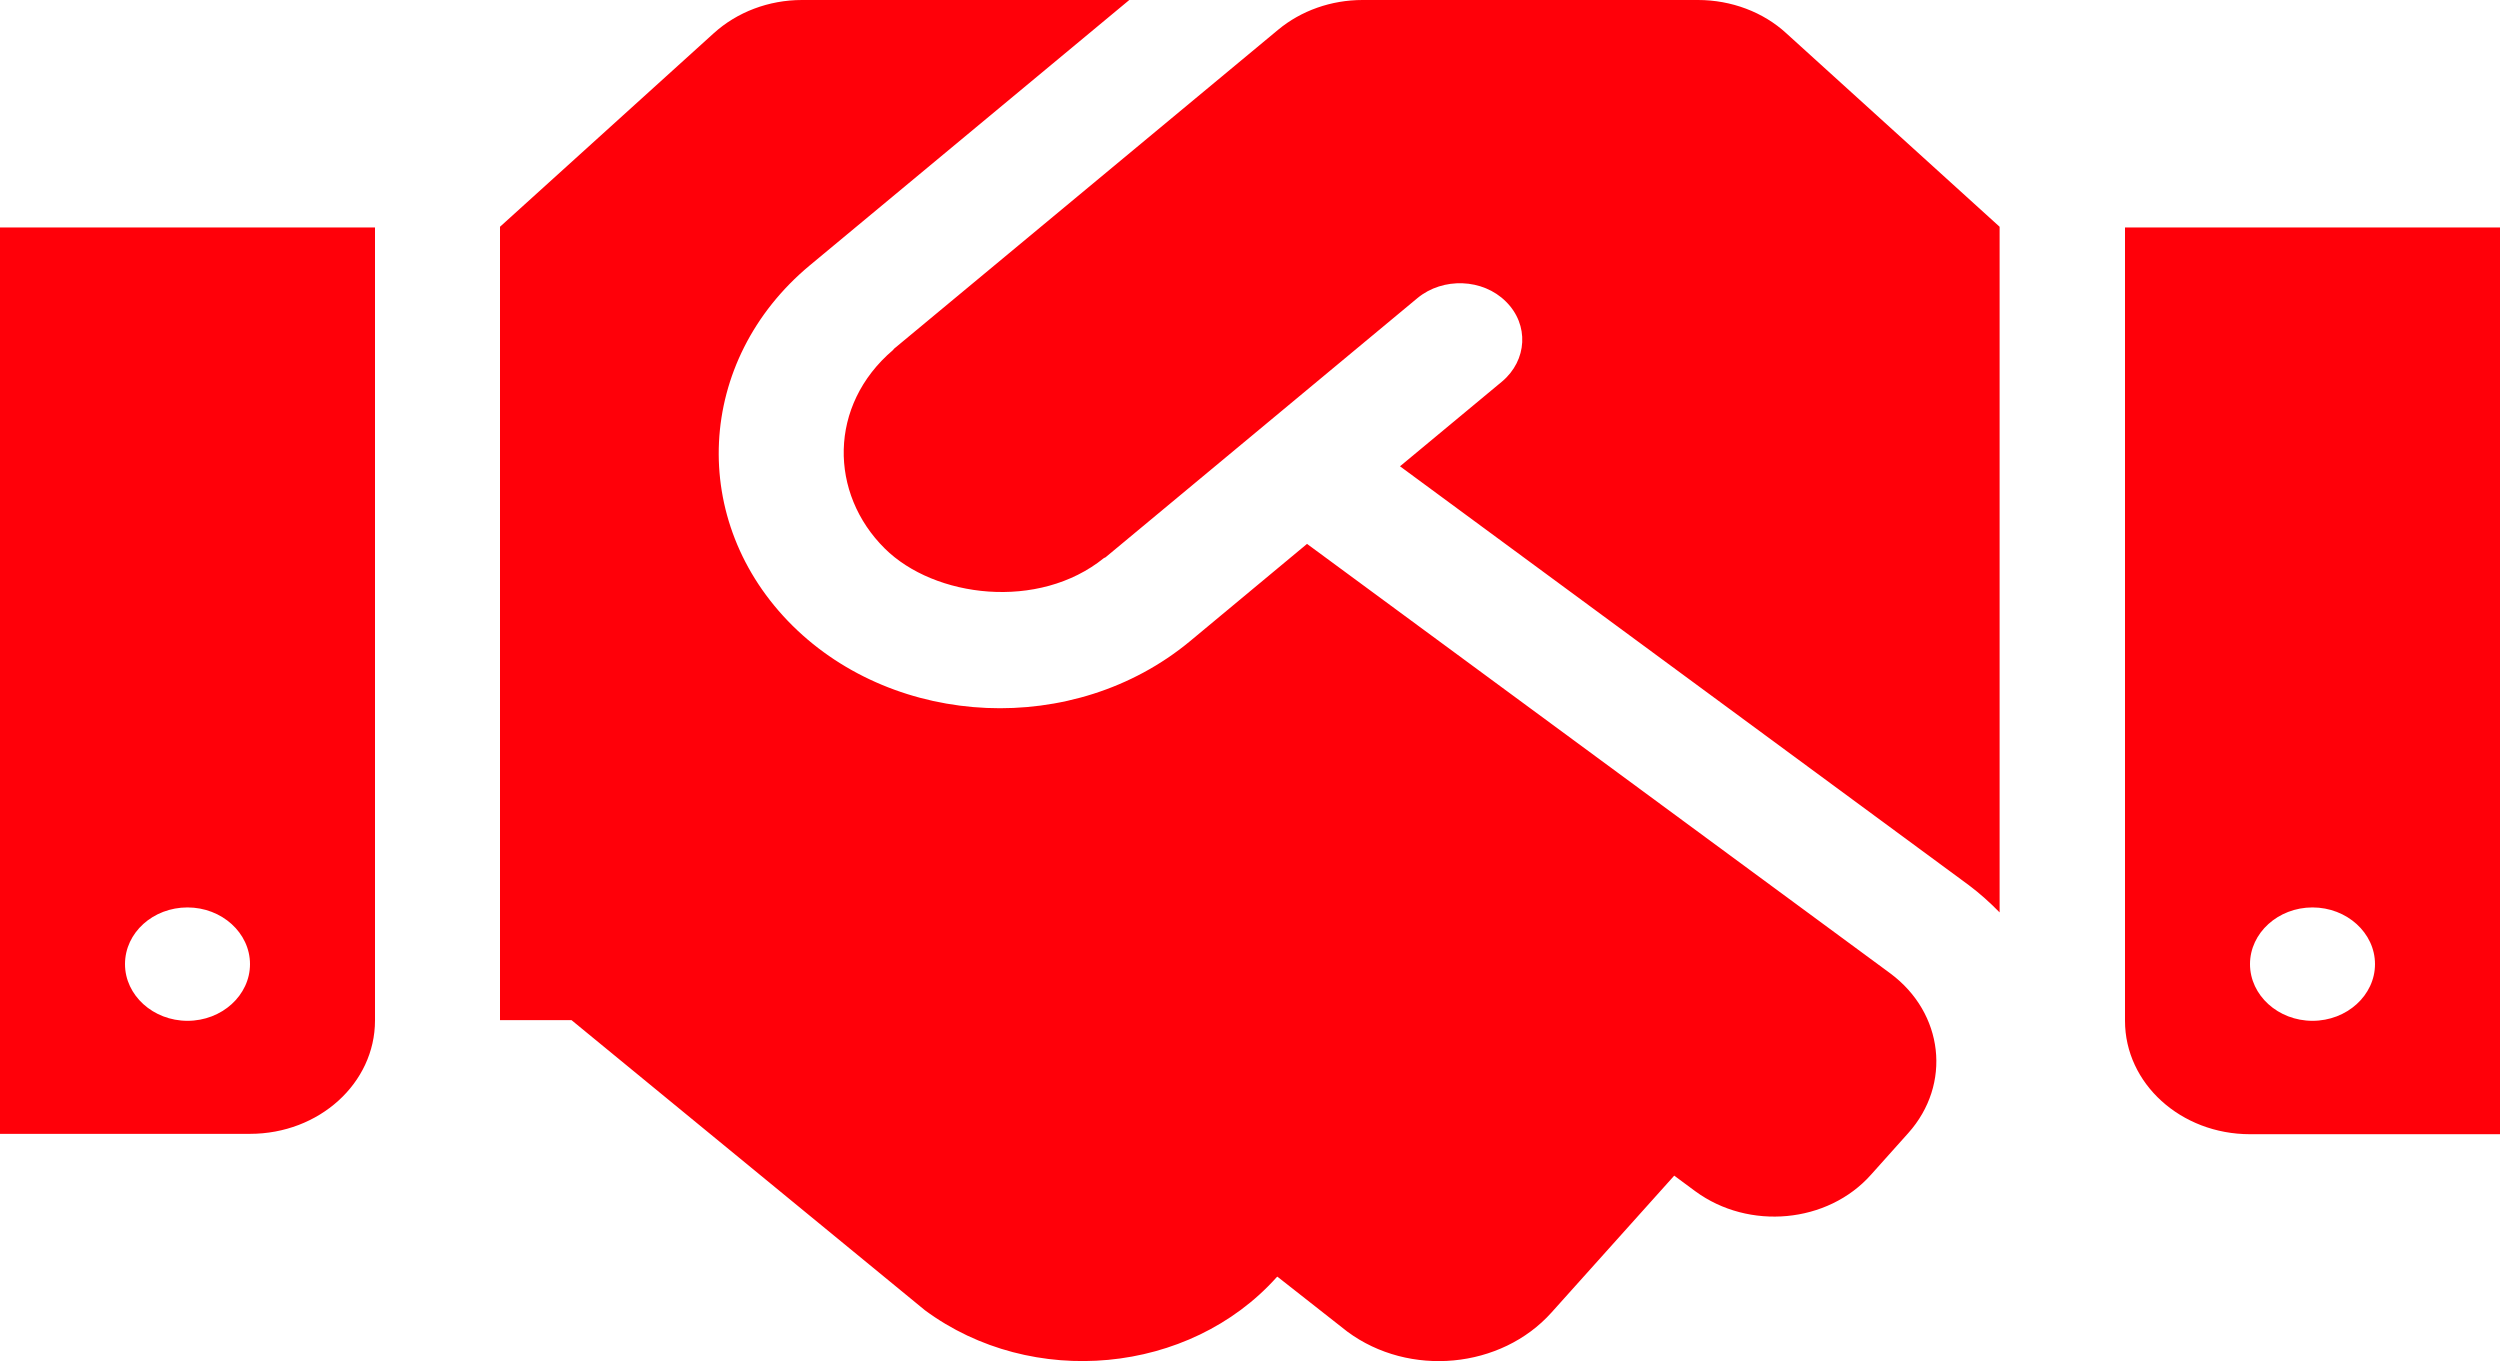 <svg width="180" height="98" viewBox="0 0 180 98" fill="none" xmlns="http://www.w3.org/2000/svg">
<path d="M122.259 0H98.1C95.85 0 93.684 0.765 92.025 2.143L64.378 25.103C64.35 25.129 64.322 25.18 64.294 25.205C59.625 29.185 59.709 35.538 63.703 39.492C67.275 43.038 74.784 43.982 79.481 40.181C79.509 40.155 79.566 40.155 79.594 40.13L102.066 21.455C103.894 19.95 106.762 20.052 108.422 21.71C110.109 23.369 109.969 25.945 108.141 27.476L100.8 33.573L141.75 63.728C142.566 64.34 143.297 65.004 143.972 65.692V16.327L128.616 2.398C126.956 0.867 124.65 0 122.259 0V0ZM153 16.378V73.499C153 78.014 157.022 81.663 162 81.663H180V16.378H153ZM166.5 73.499C164.025 73.499 162 71.662 162 69.417C162 67.172 164.025 65.335 166.5 65.335C168.975 65.335 171 67.172 171 69.417C171 71.662 168.975 73.499 166.5 73.499ZM0 81.637H18C22.978 81.637 27 77.989 27 73.473V16.378H0V81.637ZM13.5 65.335C15.975 65.335 18 67.172 18 69.417C18 71.662 15.975 73.499 13.5 73.499C11.025 73.499 9 71.662 9 69.417C9 67.147 11.025 65.335 13.5 65.335ZM136.097 70.08L94.106 39.16L85.669 46.176C77.316 53.09 64.519 52.426 57.066 45.053C49.5 37.553 50.091 25.945 58.303 19.108L81.309 0H57.741C55.35 0 53.072 0.867 51.384 2.398L36 16.327V73.448H41.147L66.6 94.342C74.306 100.031 85.641 98.959 91.912 91.969L91.969 91.918L97.003 95.873C101.475 99.189 108.084 98.551 111.713 94.495L120.544 84.647L122.062 85.77C125.916 88.602 131.597 88.091 134.719 84.571L137.391 81.586C140.541 78.065 139.95 72.938 136.097 70.08V70.08Z" fill="#FF0009"/>
</svg>
